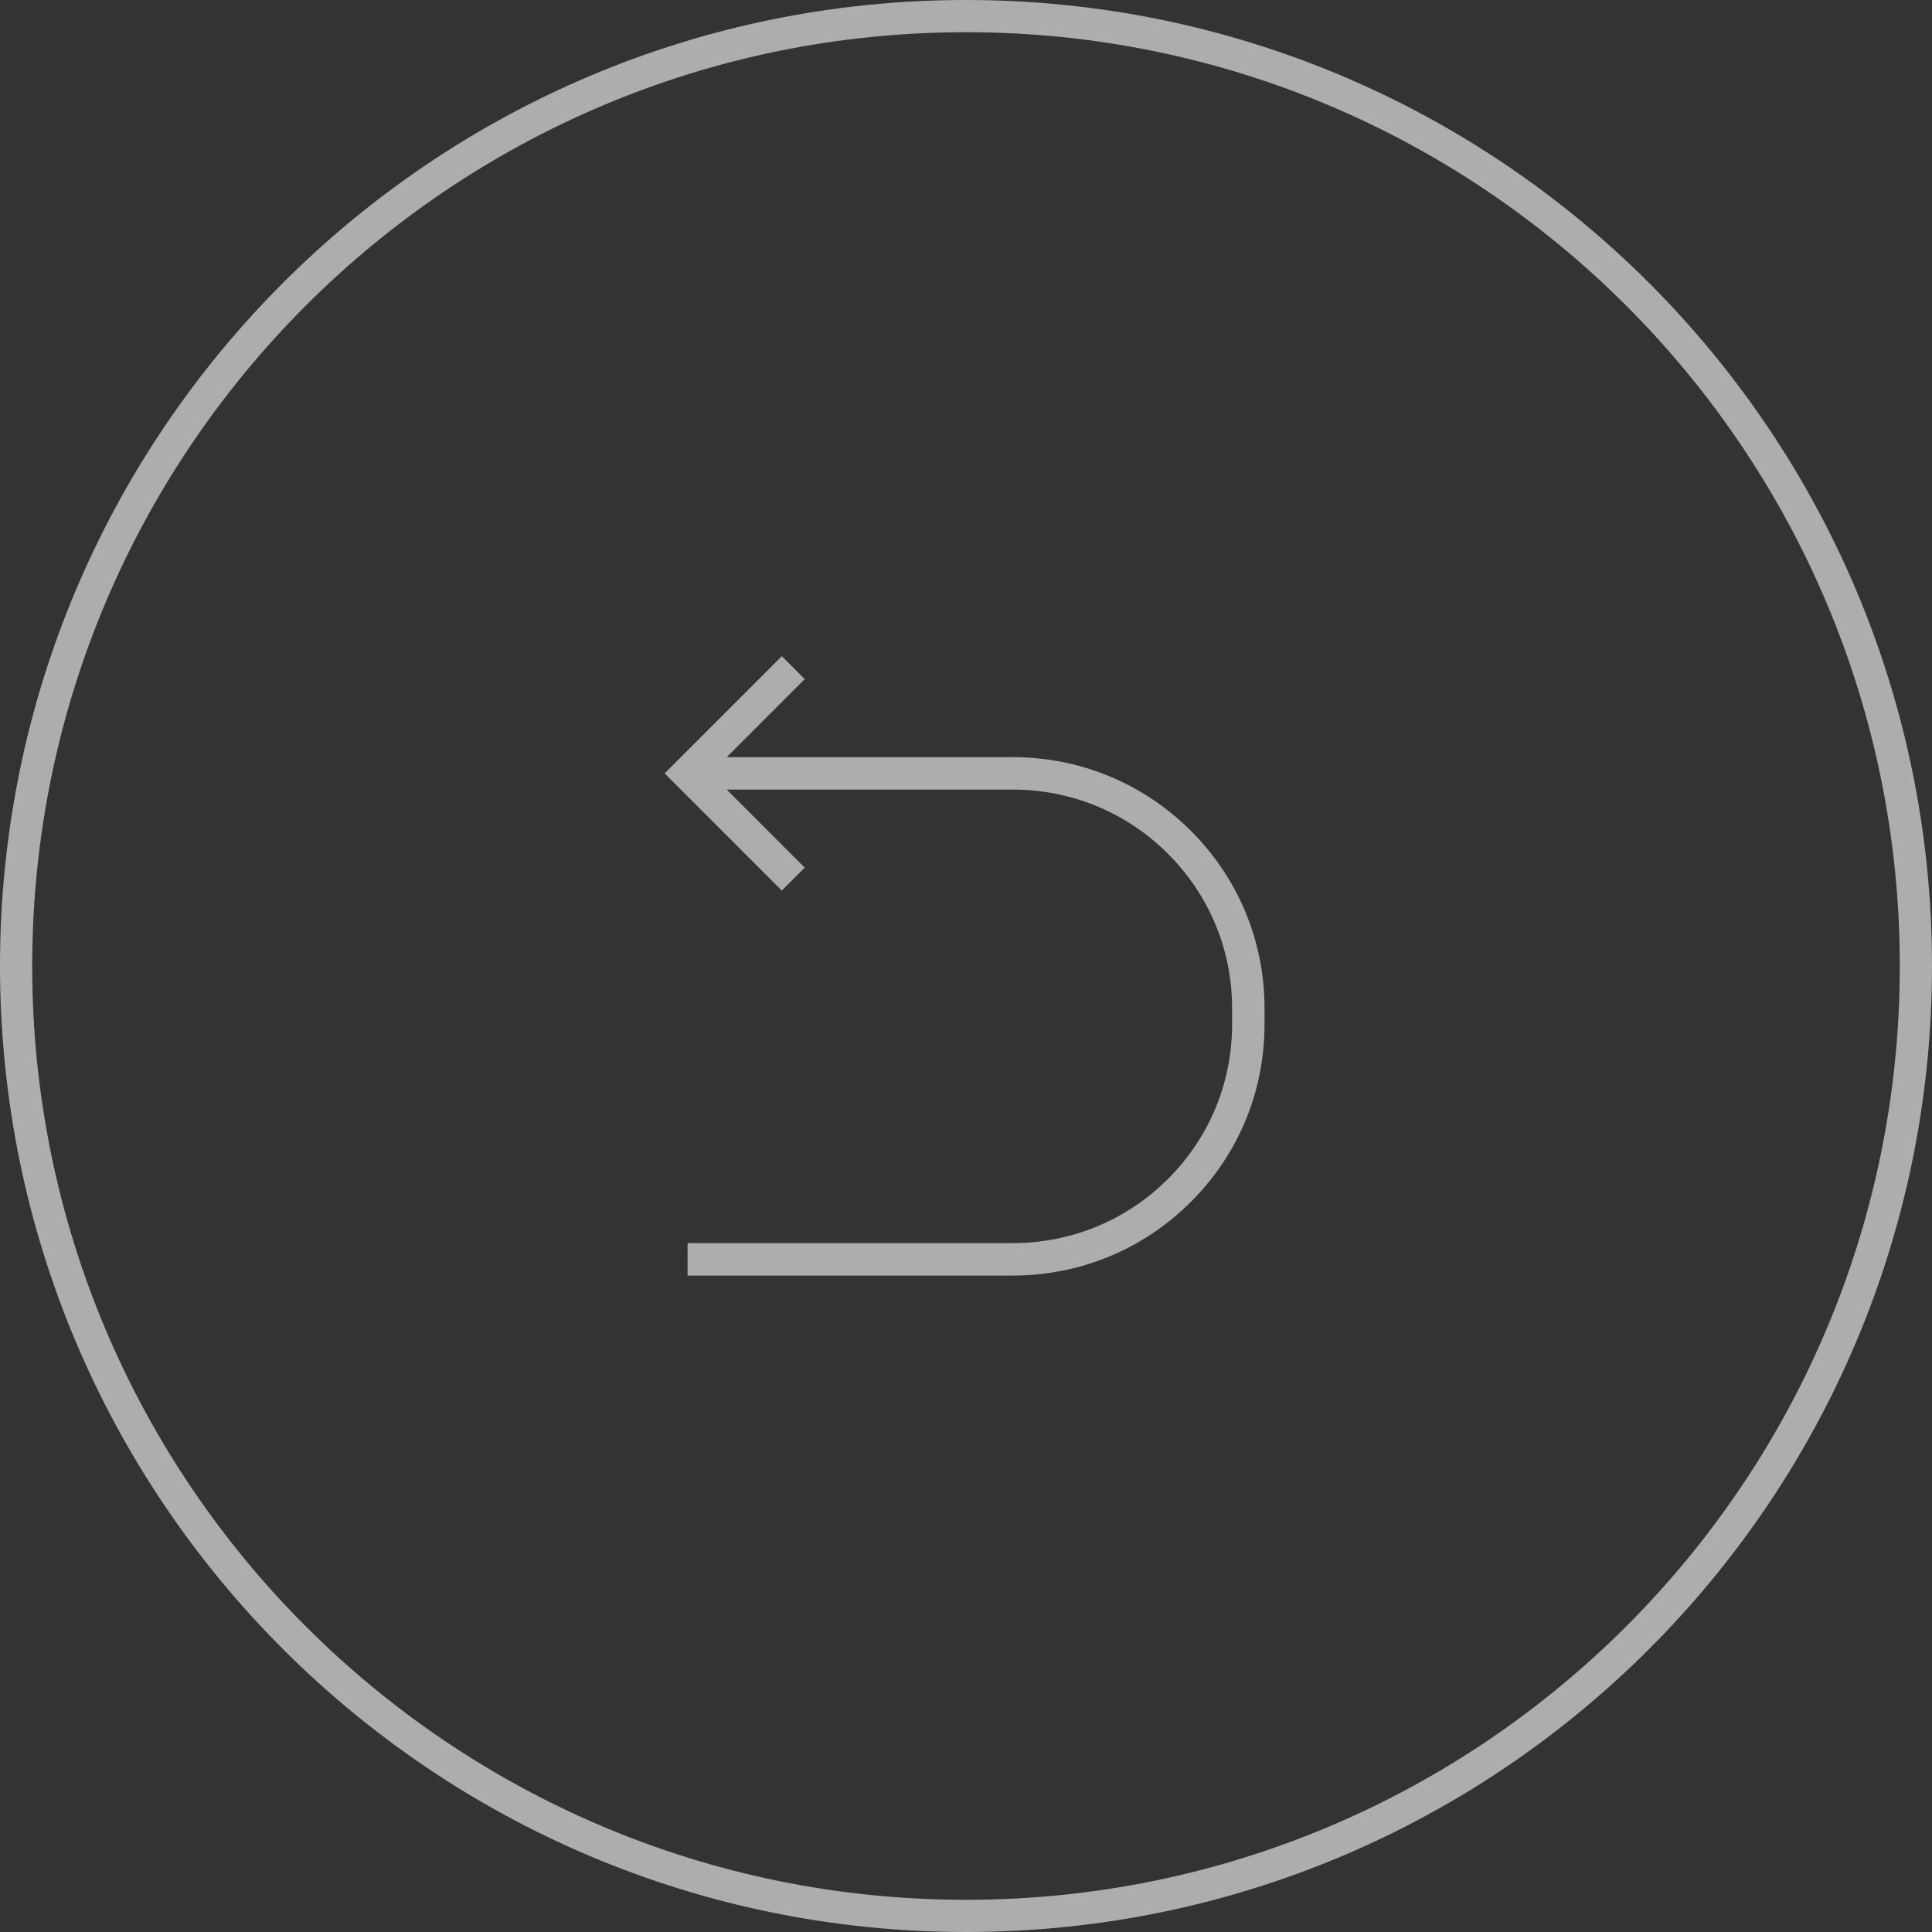 <svg xmlns="http://www.w3.org/2000/svg" xmlns:xlink="http://www.w3.org/1999/xlink" width="60" height="60" viewBox="0 0 60 60" fill="none">
<rect x="0" y="0" width="60" height="60" fill="#333333" stroke="none"/>
<path fill-rule="evenodd"  fill="rgba(255, 255, 255, 0.6)"  d="M30 60C46.569 60 60 46.569 60 30C60 13.431 46.569 0 30 0C13.431 0 0 13.431 0 30C0 46.569 13.431 60 30 60ZM30 1C46.016 1 59 13.984 59 30C59 46.016 46.016 59 30 59C13.984 59 1 46.016 1 30C1 13.984 13.984 1 30 1Z">
</path>
<path d="M36.979 25.797C35.501 24.325 33.537 23.514 31.448 23.514L22.569 23.514L24.992 21.09L24.28 20.378L20.641 24.018L24.28 27.657L24.992 26.945L22.569 24.521L31.448 24.521C33.269 24.521 34.981 25.228 36.268 26.511C37.555 27.793 38.264 29.499 38.264 31.312L38.264 31.815C38.264 33.629 37.555 35.334 36.268 36.617C34.981 37.9 33.269 38.606 31.448 38.606L21.353 38.606L21.353 39.614L31.448 39.614C33.537 39.614 35.501 38.803 36.979 37.33C38.457 35.857 39.271 33.899 39.271 31.815L39.271 31.312C39.271 29.229 38.457 27.27 36.979 25.797Z"   fill="#FFFFFF" fill-opacity="0.6">
</path>
</svg>
